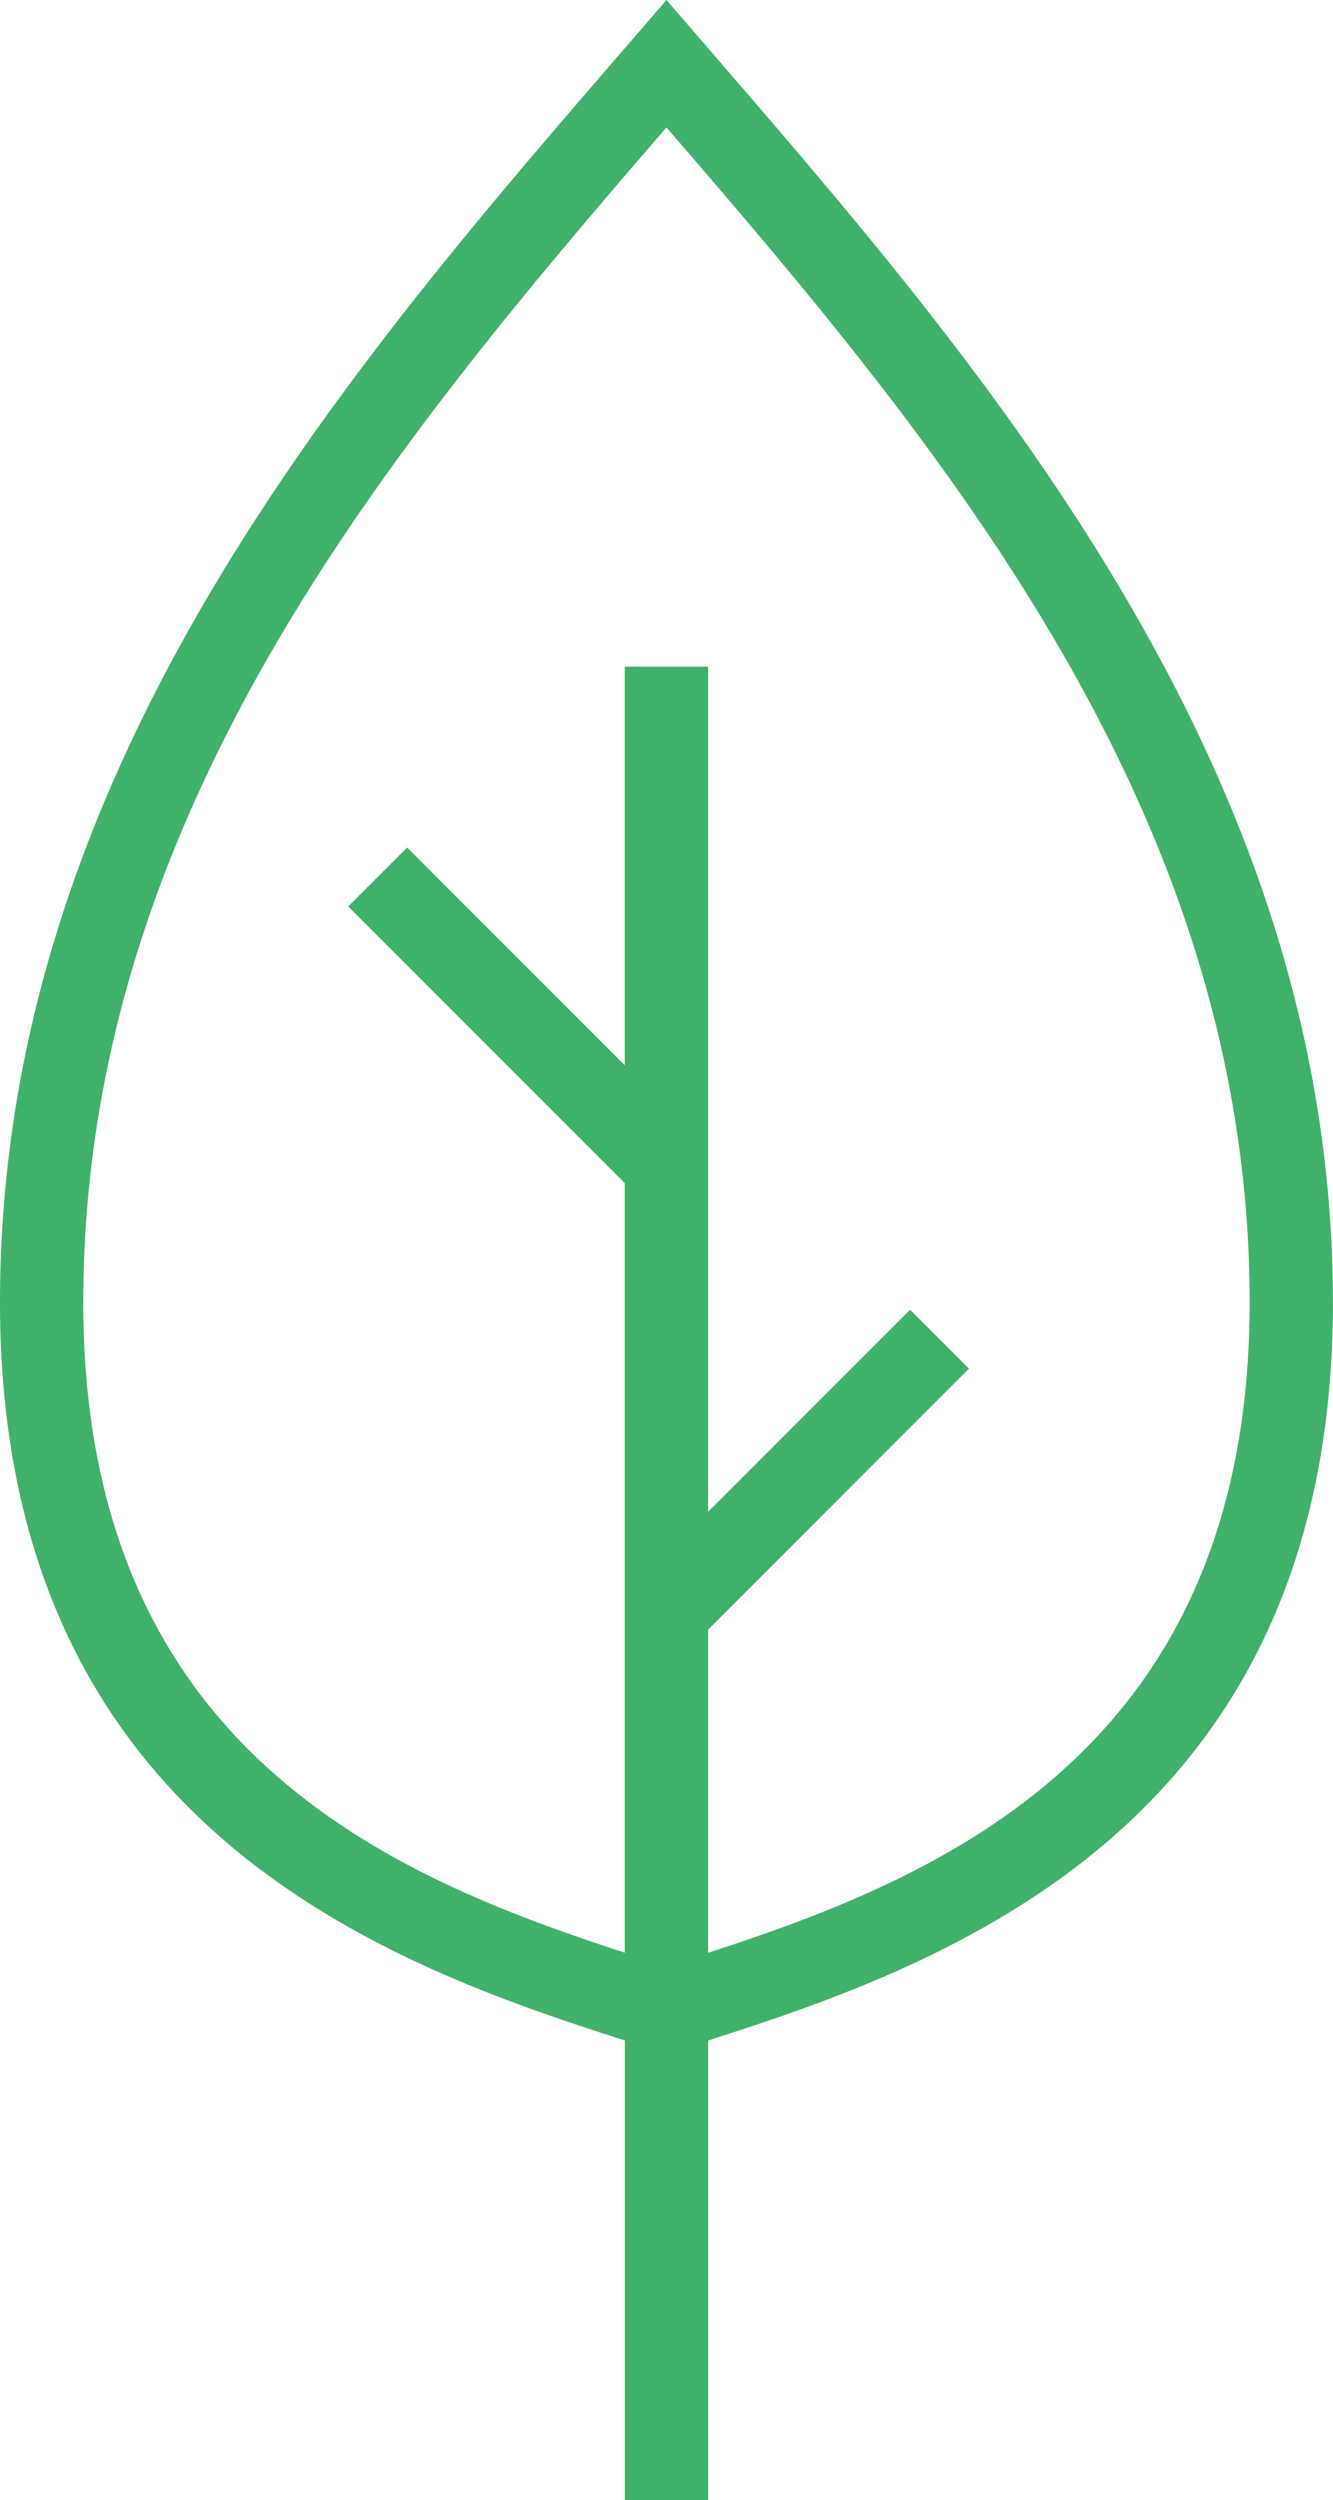 <svg xmlns="http://www.w3.org/2000/svg" width="18.667" height="35" viewBox="0 0 18.667 35"><defs><style>.a{fill:#40b16b;}</style></defs><path class="a" d="M5921.169,1299.909c0-7.794-5.278-13.53-9.333-18.235-4.055,4.705-9.333,10.441-9.333,18.235,0,7.345,5.434,9.27,8.75,10.329v6.436h1.167v-6.436C5915.734,1309.179,5921.169,1307.254,5921.169,1299.909Zm-8.75,9.1v-4.522l3.653-3.653-.825-.825-2.828,2.828v-11.831h-1.167v5.581l-3.048-3.049-.825.825,3.873,3.873v10.773c-3.236-1.052-7.583-2.821-7.583-9.1,0-6.817,4.269-11.94,8.167-16.451,3.9,4.511,8.167,9.634,8.167,16.451C5920,1306.19,5915.656,1307.959,5912.419,1309.011Z" transform="translate(-5902.503 -1281.674)"/></svg>